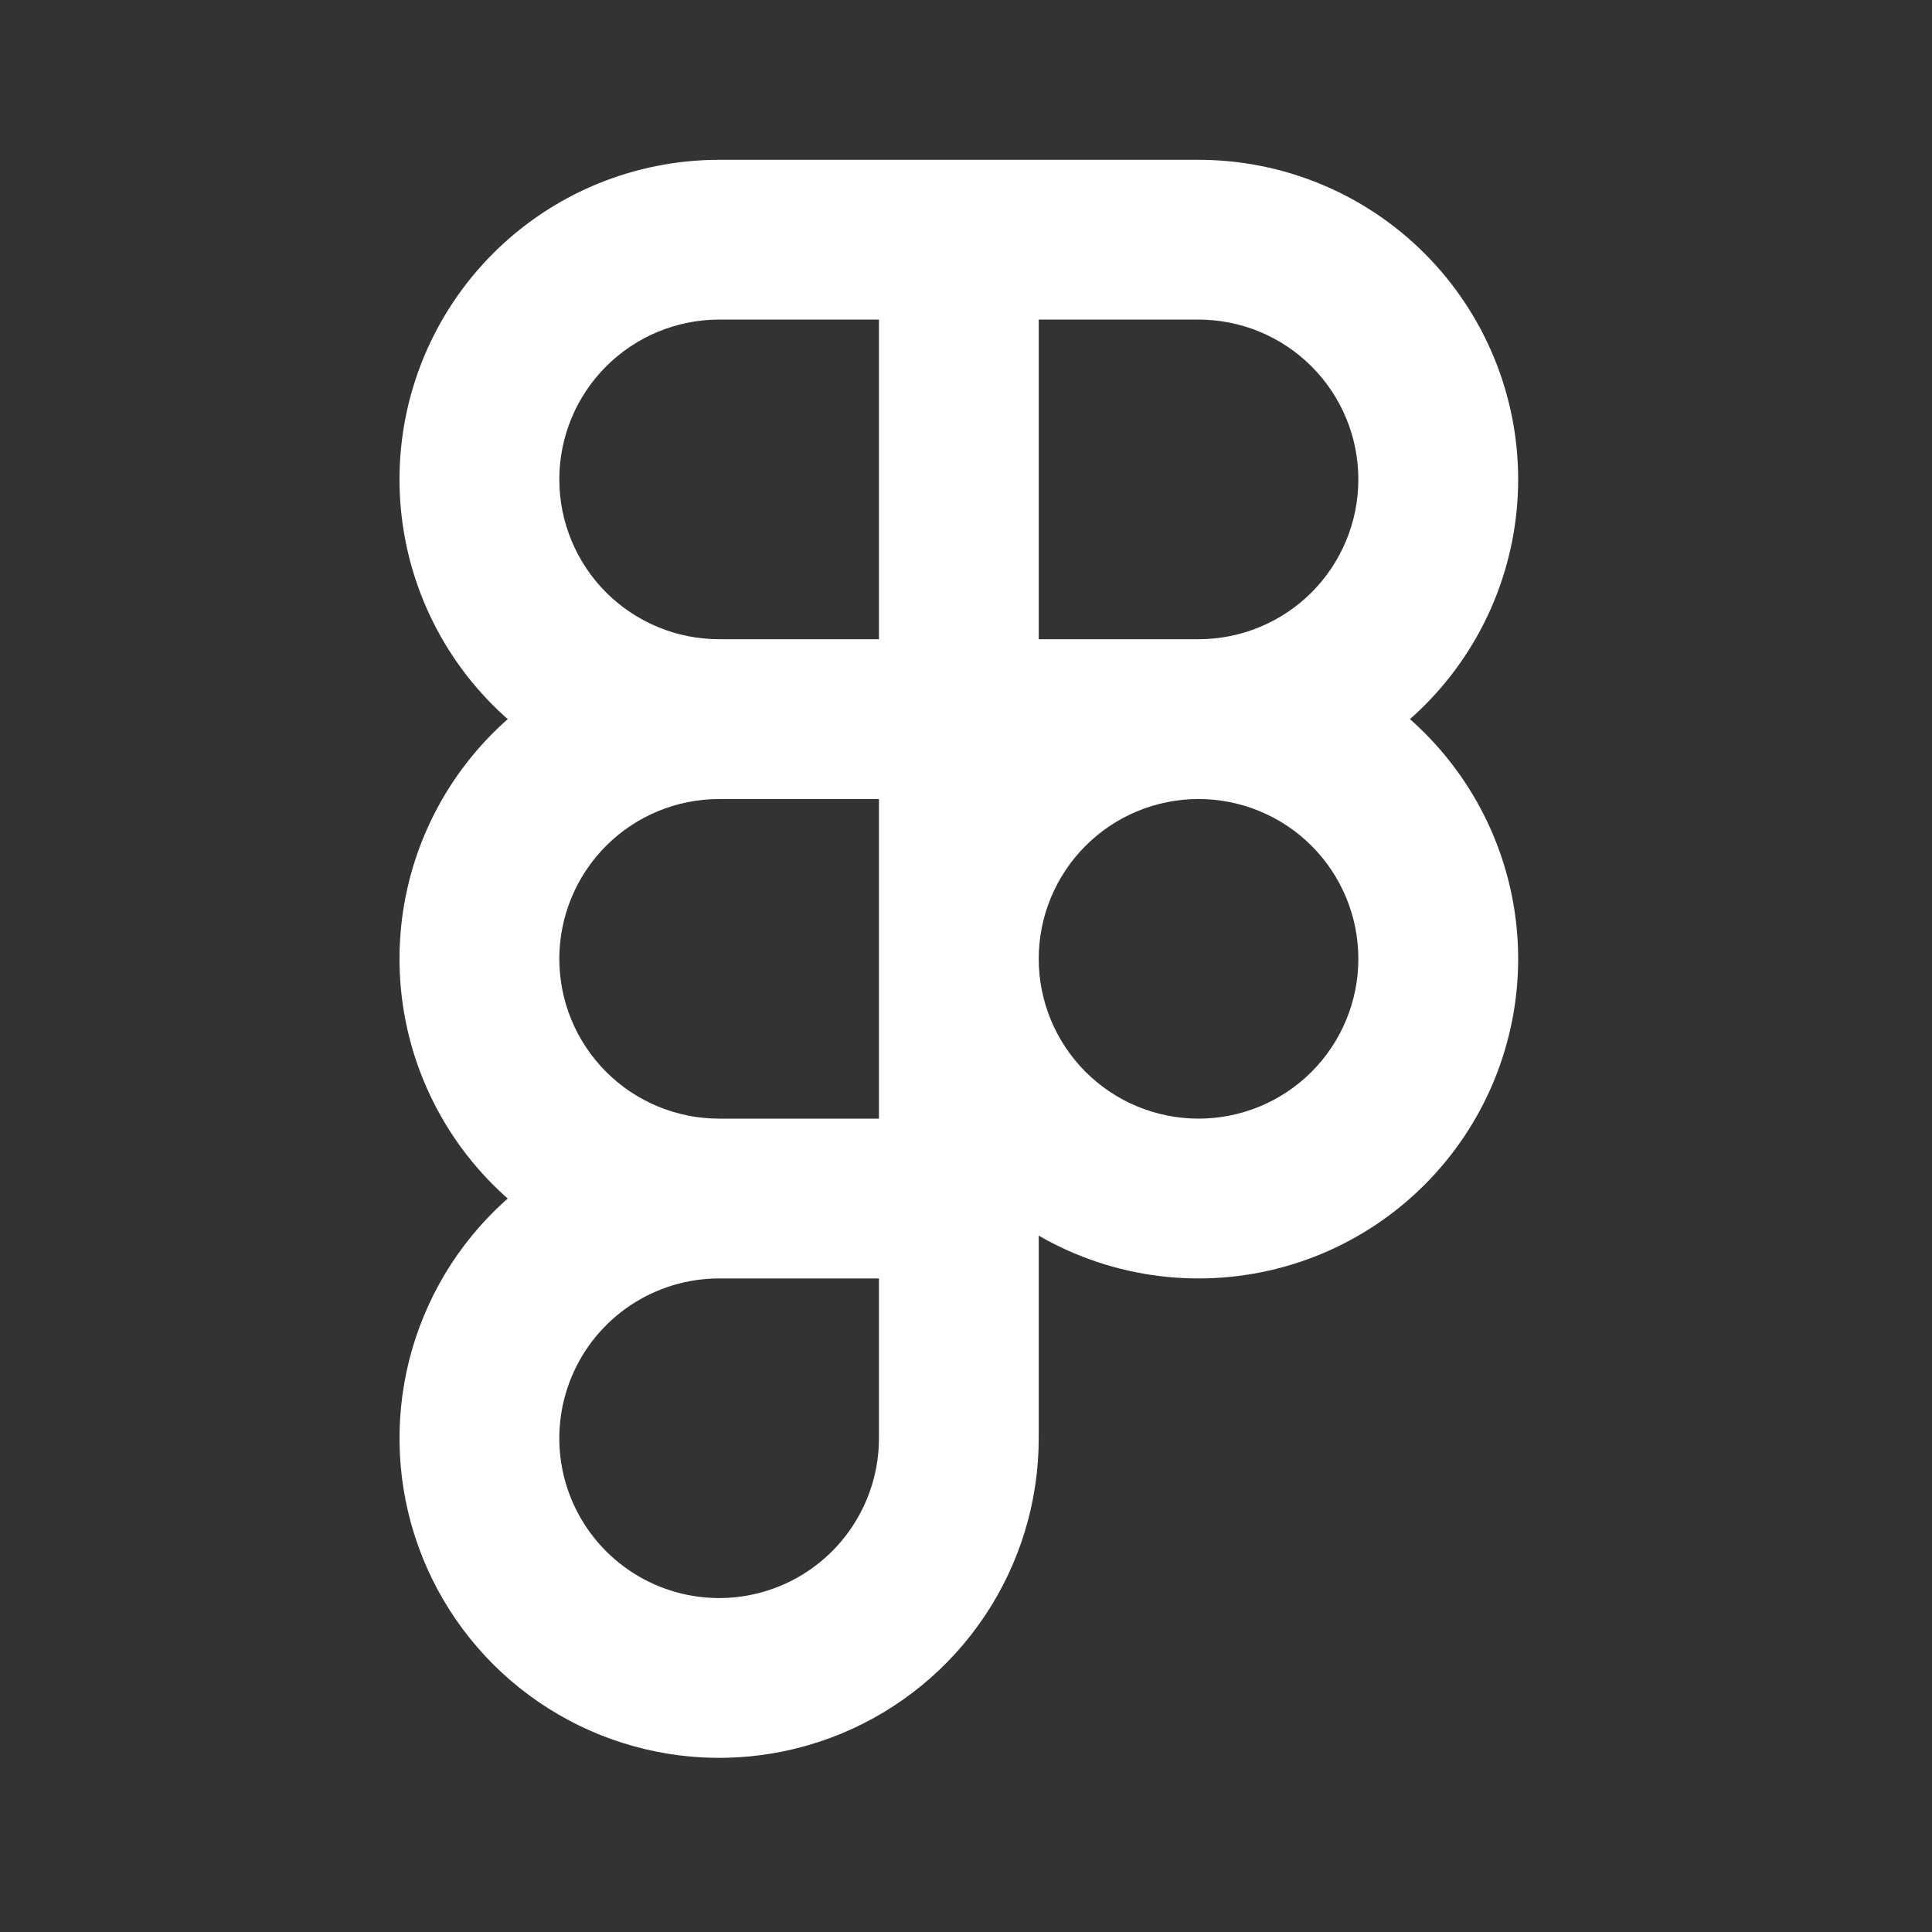 <?xml version="1.0" encoding="utf-8"?>
<svg xmlns="http://www.w3.org/2000/svg" fill="none" height="100%" overflow="visible" preserveAspectRatio="none" style="display: block;" viewBox="0 0 50 50" width="100%">
<rect x="0" y="0" width="50" height="50" fill="#333333" stroke="none"/>
<g id="tabler-icon-brand-figma">
<path d="M37.222 24.814L39.29 24.814L37.222 24.814ZM18.611 6.204L18.611 4.136L18.611 6.204ZM37.222 12.407L39.29 12.407L37.222 12.407ZM24.814 33.086C25.956 33.086 26.882 32.16 26.882 31.018C26.882 29.876 25.956 28.95 24.814 28.95V31.018V33.086ZM24.814 37.222H26.882H24.814ZM26.882 6.204C26.882 5.061 25.956 4.136 24.814 4.136C23.672 4.136 22.747 5.061 22.747 6.204H24.814H26.882ZM24.814 24.814H22.747C22.747 27.008 23.618 29.112 25.169 30.663L26.631 29.201L28.094 27.739C27.318 26.963 26.882 25.911 26.882 24.814H24.814ZM26.631 29.201L25.169 30.663C26.72 32.215 28.824 33.086 31.018 33.086V31.018V28.95C29.921 28.95 28.869 28.515 28.094 27.739L26.631 29.201ZM31.018 31.018V33.086C33.212 33.086 35.316 32.215 36.867 30.663L35.405 29.201L33.943 27.739C33.167 28.515 32.115 28.95 31.018 28.95V31.018ZM35.405 29.201L36.867 30.663C38.418 29.112 39.29 27.008 39.29 24.814L37.222 24.814L35.154 24.814C35.154 25.911 34.718 26.963 33.943 27.739L35.405 29.201ZM37.222 24.814L39.29 24.814C39.29 22.621 38.418 20.517 36.867 18.966L35.405 20.428L33.943 21.89C34.718 22.666 35.154 23.718 35.154 24.814L37.222 24.814ZM35.405 20.428L36.867 18.966C35.316 17.414 33.212 16.543 31.018 16.543V18.611V20.679C32.115 20.679 33.167 21.114 33.943 21.89L35.405 20.428ZM31.018 18.611V16.543C28.824 16.543 26.72 17.414 25.169 18.966L26.631 20.428L28.094 21.89C28.869 21.114 29.921 20.679 31.018 20.679V18.611ZM26.631 20.428L25.169 18.966C23.618 20.517 22.747 22.621 22.747 24.814H24.814H26.882C26.882 23.718 27.318 22.666 28.094 21.89L26.631 20.428ZM12.407 12.407H14.475C14.475 11.31 14.911 10.258 15.686 9.483L14.224 8.021L12.762 6.558C11.211 8.11 10.339 10.213 10.339 12.407H12.407ZM14.224 8.021L15.686 9.483C16.462 8.707 17.514 8.271 18.611 8.271L18.611 6.204L18.611 4.136C16.417 4.136 14.313 5.007 12.762 6.558L14.224 8.021ZM18.611 6.204V8.271H31.018V6.204V4.136H18.611V6.204ZM31.018 6.204V8.271C32.115 8.271 33.167 8.707 33.943 9.483L35.405 8.021L36.867 6.558C35.316 5.007 33.212 4.136 31.018 4.136V6.204ZM35.405 8.021L33.943 9.483C34.718 10.258 35.154 11.31 35.154 12.407L37.222 12.407L39.29 12.407C39.29 10.213 38.418 8.11 36.867 6.558L35.405 8.021ZM37.222 12.407L35.154 12.407C35.154 13.504 34.718 14.556 33.943 15.332L35.405 16.794L36.867 18.256C38.418 16.705 39.29 14.601 39.29 12.407L37.222 12.407ZM35.405 16.794L33.943 15.332C33.167 16.107 32.115 16.543 31.018 16.543V18.611V20.679C33.212 20.679 35.316 19.807 36.867 18.256L35.405 16.794ZM31.018 18.611V16.543H18.611V18.611V20.679H31.018V18.611ZM18.611 18.611V16.543C17.514 16.543 16.462 16.107 15.686 15.332L14.224 16.794L12.762 18.256C14.313 19.807 16.417 20.679 18.611 20.679V18.611ZM14.224 16.794L15.686 15.332C14.911 14.556 14.475 13.504 14.475 12.407H12.407H10.339C10.339 14.601 11.211 16.705 12.762 18.256L14.224 16.794ZM18.611 18.611V16.543C16.417 16.543 14.313 17.414 12.762 18.966L14.224 20.428L15.686 21.89C16.462 21.114 17.514 20.679 18.611 20.679V18.611ZM14.224 20.428L12.762 18.966C11.211 20.517 10.339 22.621 10.339 24.814H12.407H14.475C14.475 23.718 14.911 22.666 15.686 21.89L14.224 20.428ZM12.407 24.814H10.339C10.339 27.008 11.211 29.112 12.762 30.663L14.224 29.201L15.686 27.739C14.911 26.963 14.475 25.911 14.475 24.814H12.407ZM14.224 29.201L12.762 30.663C14.313 32.215 16.417 33.086 18.611 33.086L18.611 31.018L18.611 28.95C17.514 28.95 16.462 28.515 15.686 27.739L14.224 29.201ZM18.611 31.018V33.086H24.814V31.018V28.95H18.611V31.018ZM18.611 31.018V28.95C16.975 28.95 15.376 29.435 14.015 30.344L15.164 32.064L16.313 33.783C16.993 33.329 17.793 33.086 18.611 33.086V31.018ZM15.164 32.064L14.015 30.344C12.655 31.253 11.595 32.545 10.969 34.056L12.879 34.848L14.79 35.639C15.103 34.883 15.633 34.237 16.313 33.783L15.164 32.064ZM12.879 34.848L10.969 34.056C10.343 35.568 10.179 37.231 10.498 38.836L12.526 38.432L14.554 38.029C14.395 37.226 14.477 36.395 14.79 35.639L12.879 34.848ZM12.526 38.432L10.498 38.836C10.817 40.44 11.605 41.914 12.762 43.071L14.224 41.608L15.686 40.146C15.108 39.568 14.714 38.831 14.554 38.029L12.526 38.432ZM14.224 41.608L12.762 43.071C13.919 44.227 15.393 45.015 16.997 45.334L17.401 43.306L17.804 41.278C17.002 41.118 16.265 40.725 15.686 40.146L14.224 41.608ZM17.401 43.306L16.997 45.334C18.602 45.654 20.265 45.49 21.776 44.864L20.985 42.953L20.193 41.043C19.438 41.356 18.606 41.438 17.804 41.278L17.401 43.306ZM20.985 42.953L21.776 44.864C23.288 44.238 24.579 43.178 25.488 41.817L23.769 40.668L22.049 39.52C21.595 40.2 20.949 40.73 20.193 41.043L20.985 42.953ZM23.769 40.668L25.488 41.817C26.397 40.457 26.882 38.858 26.882 37.222L24.814 37.222L22.747 37.222C22.747 38.04 22.504 38.839 22.049 39.52L23.769 40.668ZM24.814 37.222H26.882V6.204H24.814H22.747V37.222H24.814Z" fill="white" id="Vector"/>
</g>
</svg>